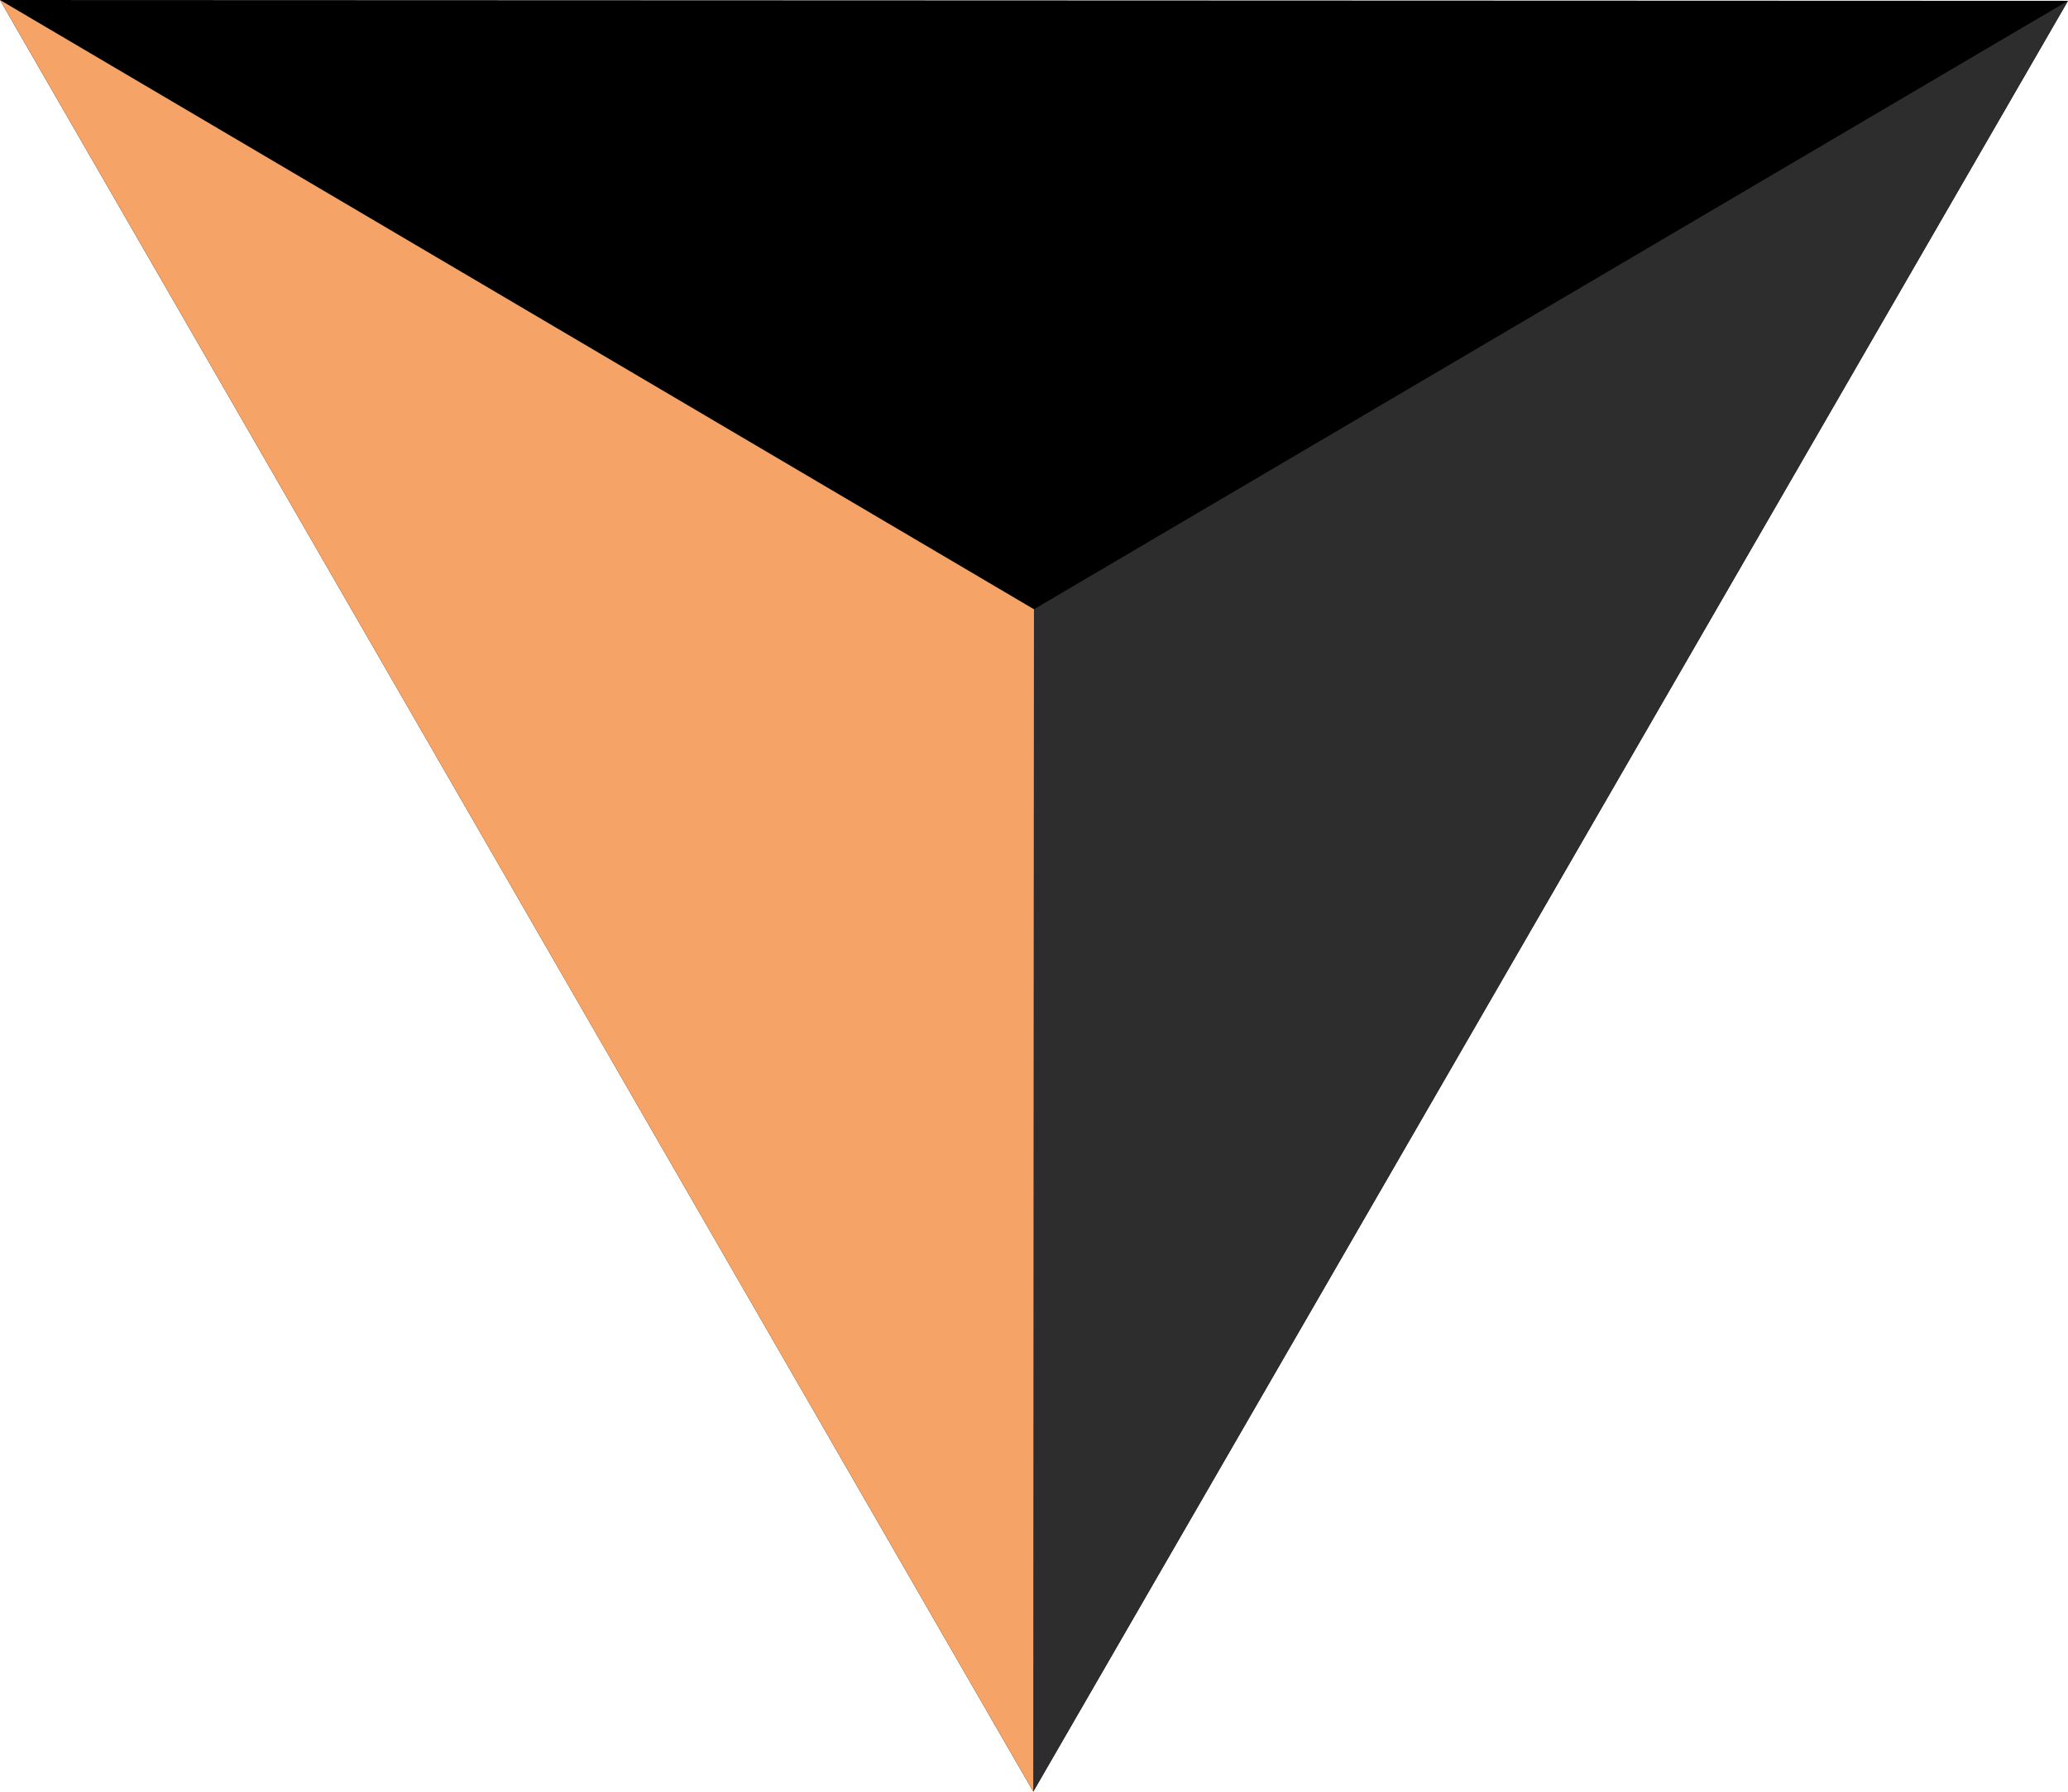 <?xml version="1.0" encoding="UTF-8"?> <!-- Generator: Adobe Illustrator 16.0.0, SVG Export Plug-In . SVG Version: 6.00 Build 0) --> <svg xmlns="http://www.w3.org/2000/svg" xmlns:xlink="http://www.w3.org/1999/xlink" id="Calque_1" x="0px" y="0px" width="46.451px" height="40.236px" viewBox="0 0 46.451 40.236" xml:space="preserve"> <polygon points="0,0 23.225,0.009 46.451,0.018 34.83,20.127 23.209,40.236 11.605,20.118 "></polygon> <polyline fill="#2D2D2D" points="23.209,40.236 23.225,13.683 46.451,0.018 23.209,40.236 "></polyline> <polygon fill="#F5A366" points="23.225,13.683 23.209,40.236 0,0 "></polygon> </svg> 
